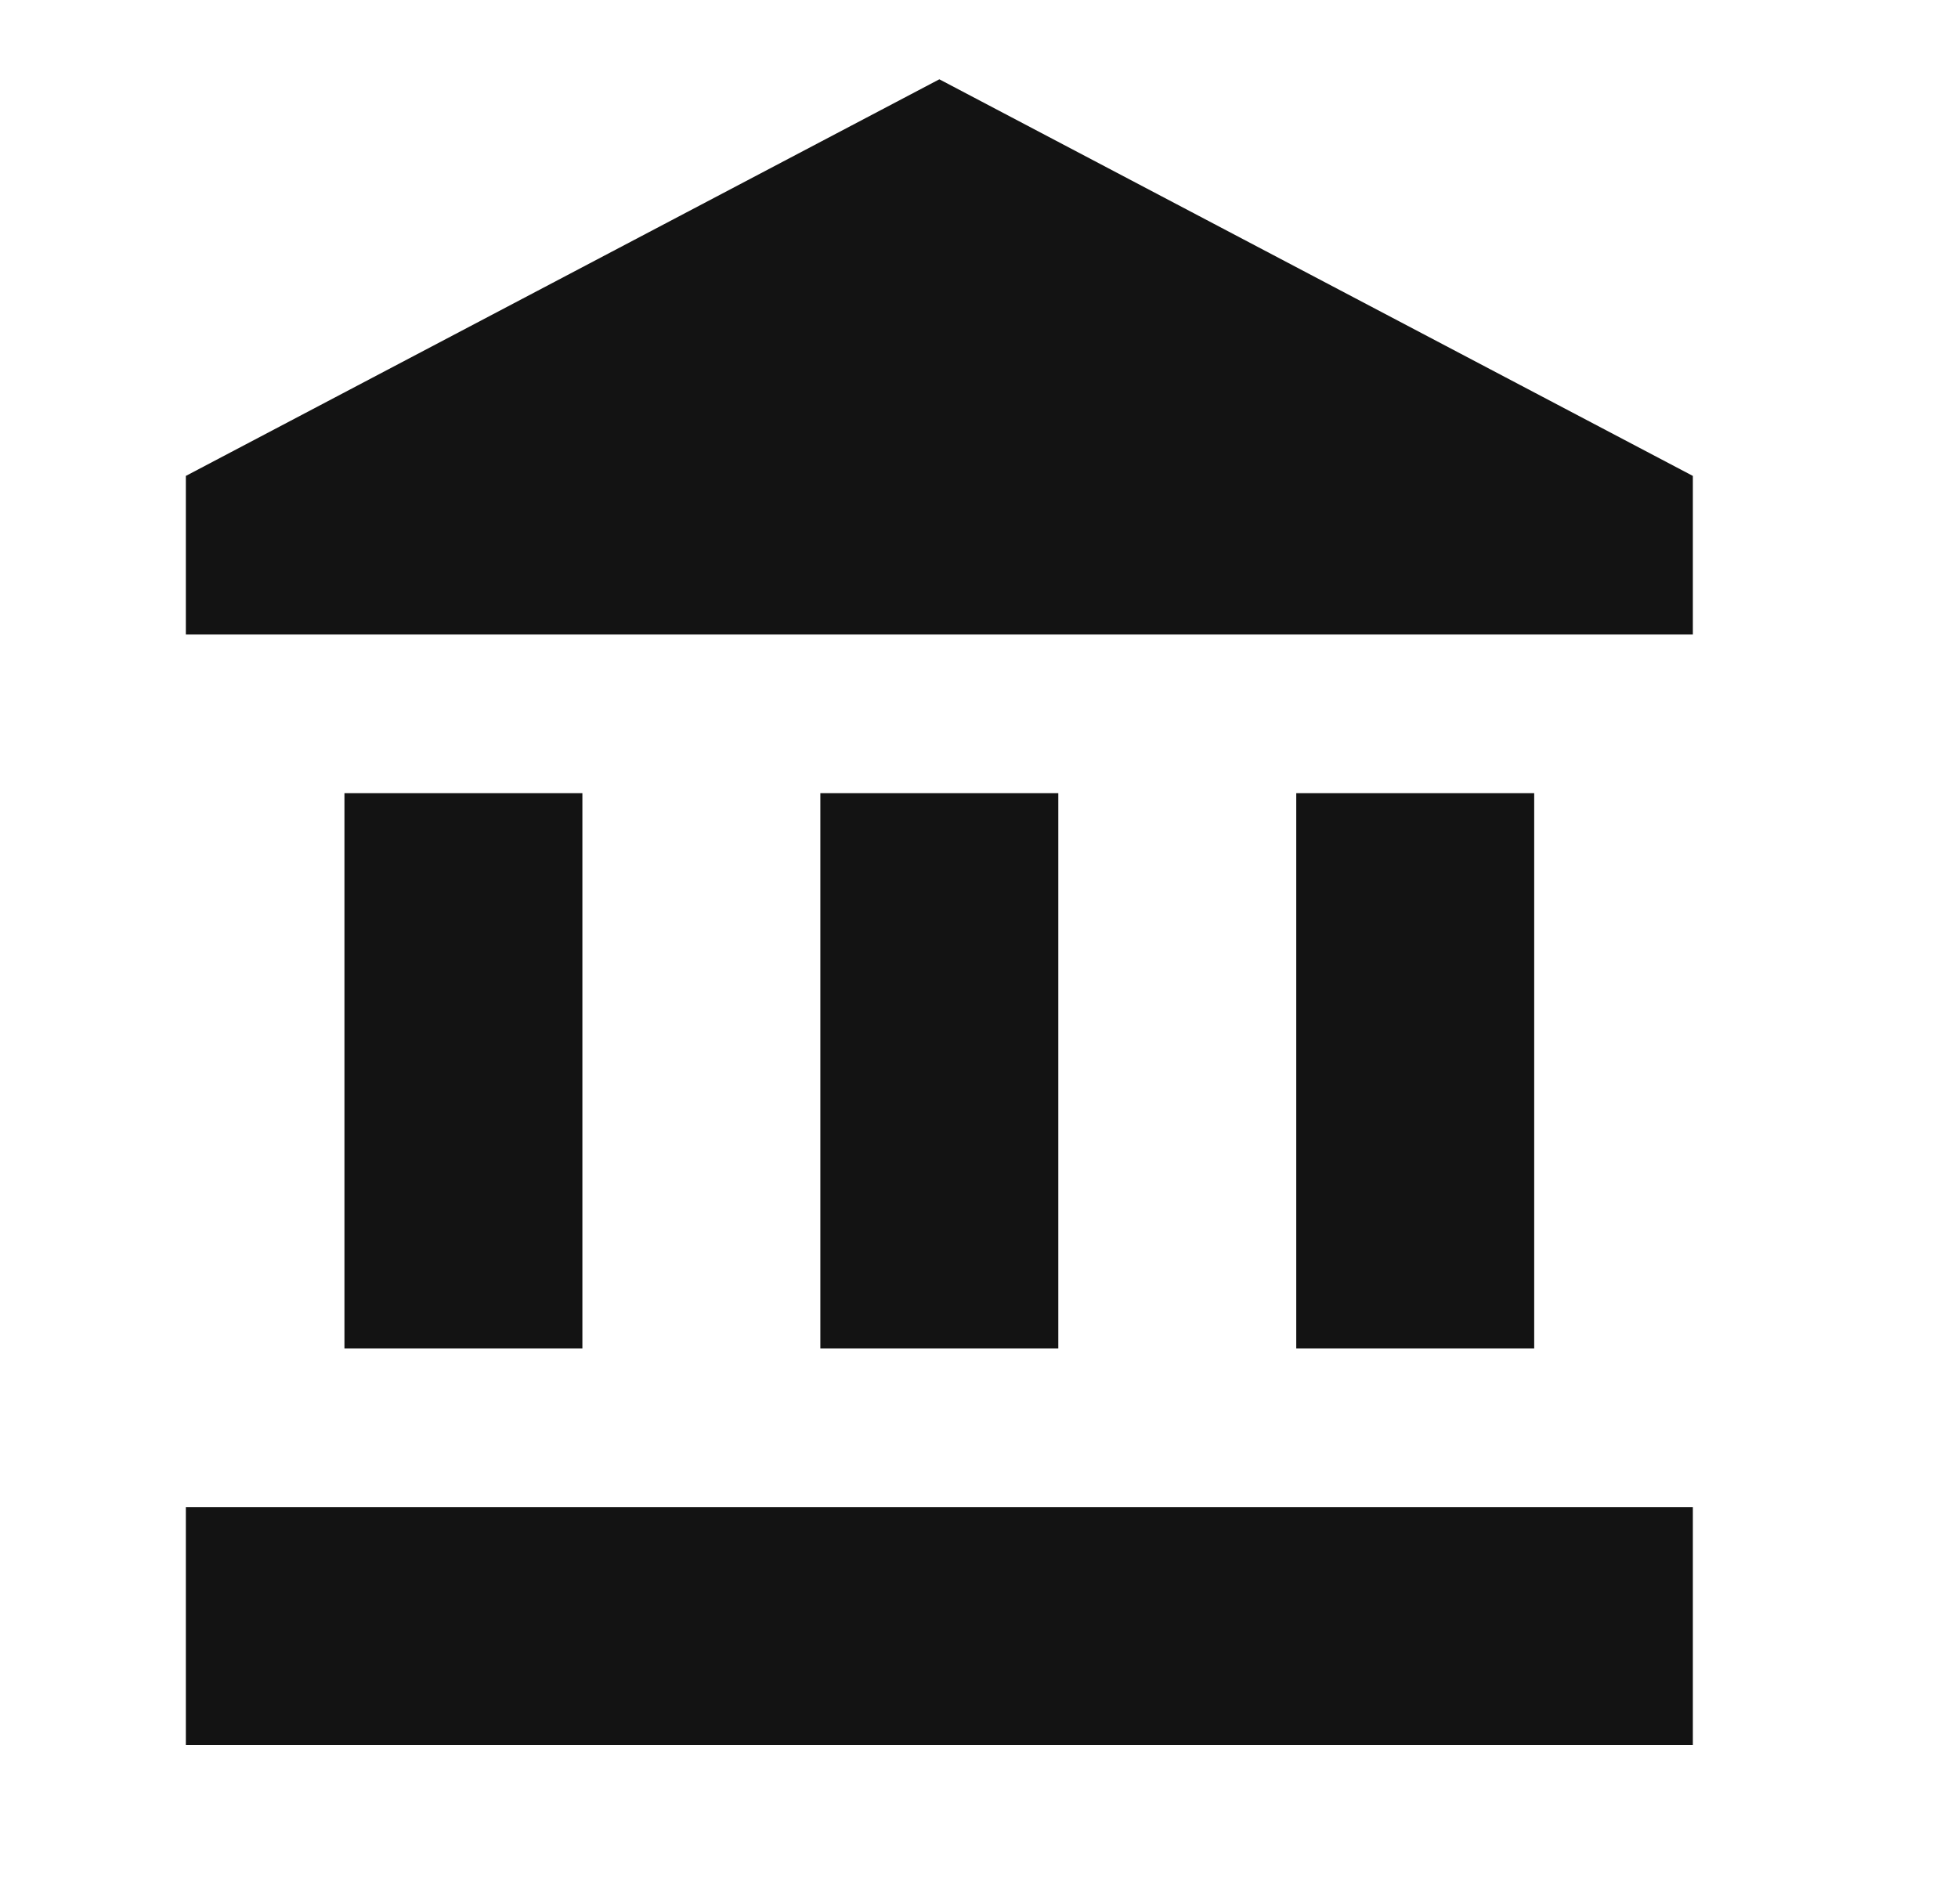 <svg width="36" height="35" viewBox="0 0 36 35" fill="none" xmlns="http://www.w3.org/2000/svg">
<path d="M17.271 1.458L3.417 8.75V11.666H31.125V8.75M23.833 14.583V24.791H28.208V14.583M3.417 32.083H31.125V27.708H3.417M15.083 14.583V24.791H19.458V14.583M6.333 14.583V24.791H10.708V14.583H6.333Z" fill="#131313"/>
</svg>
